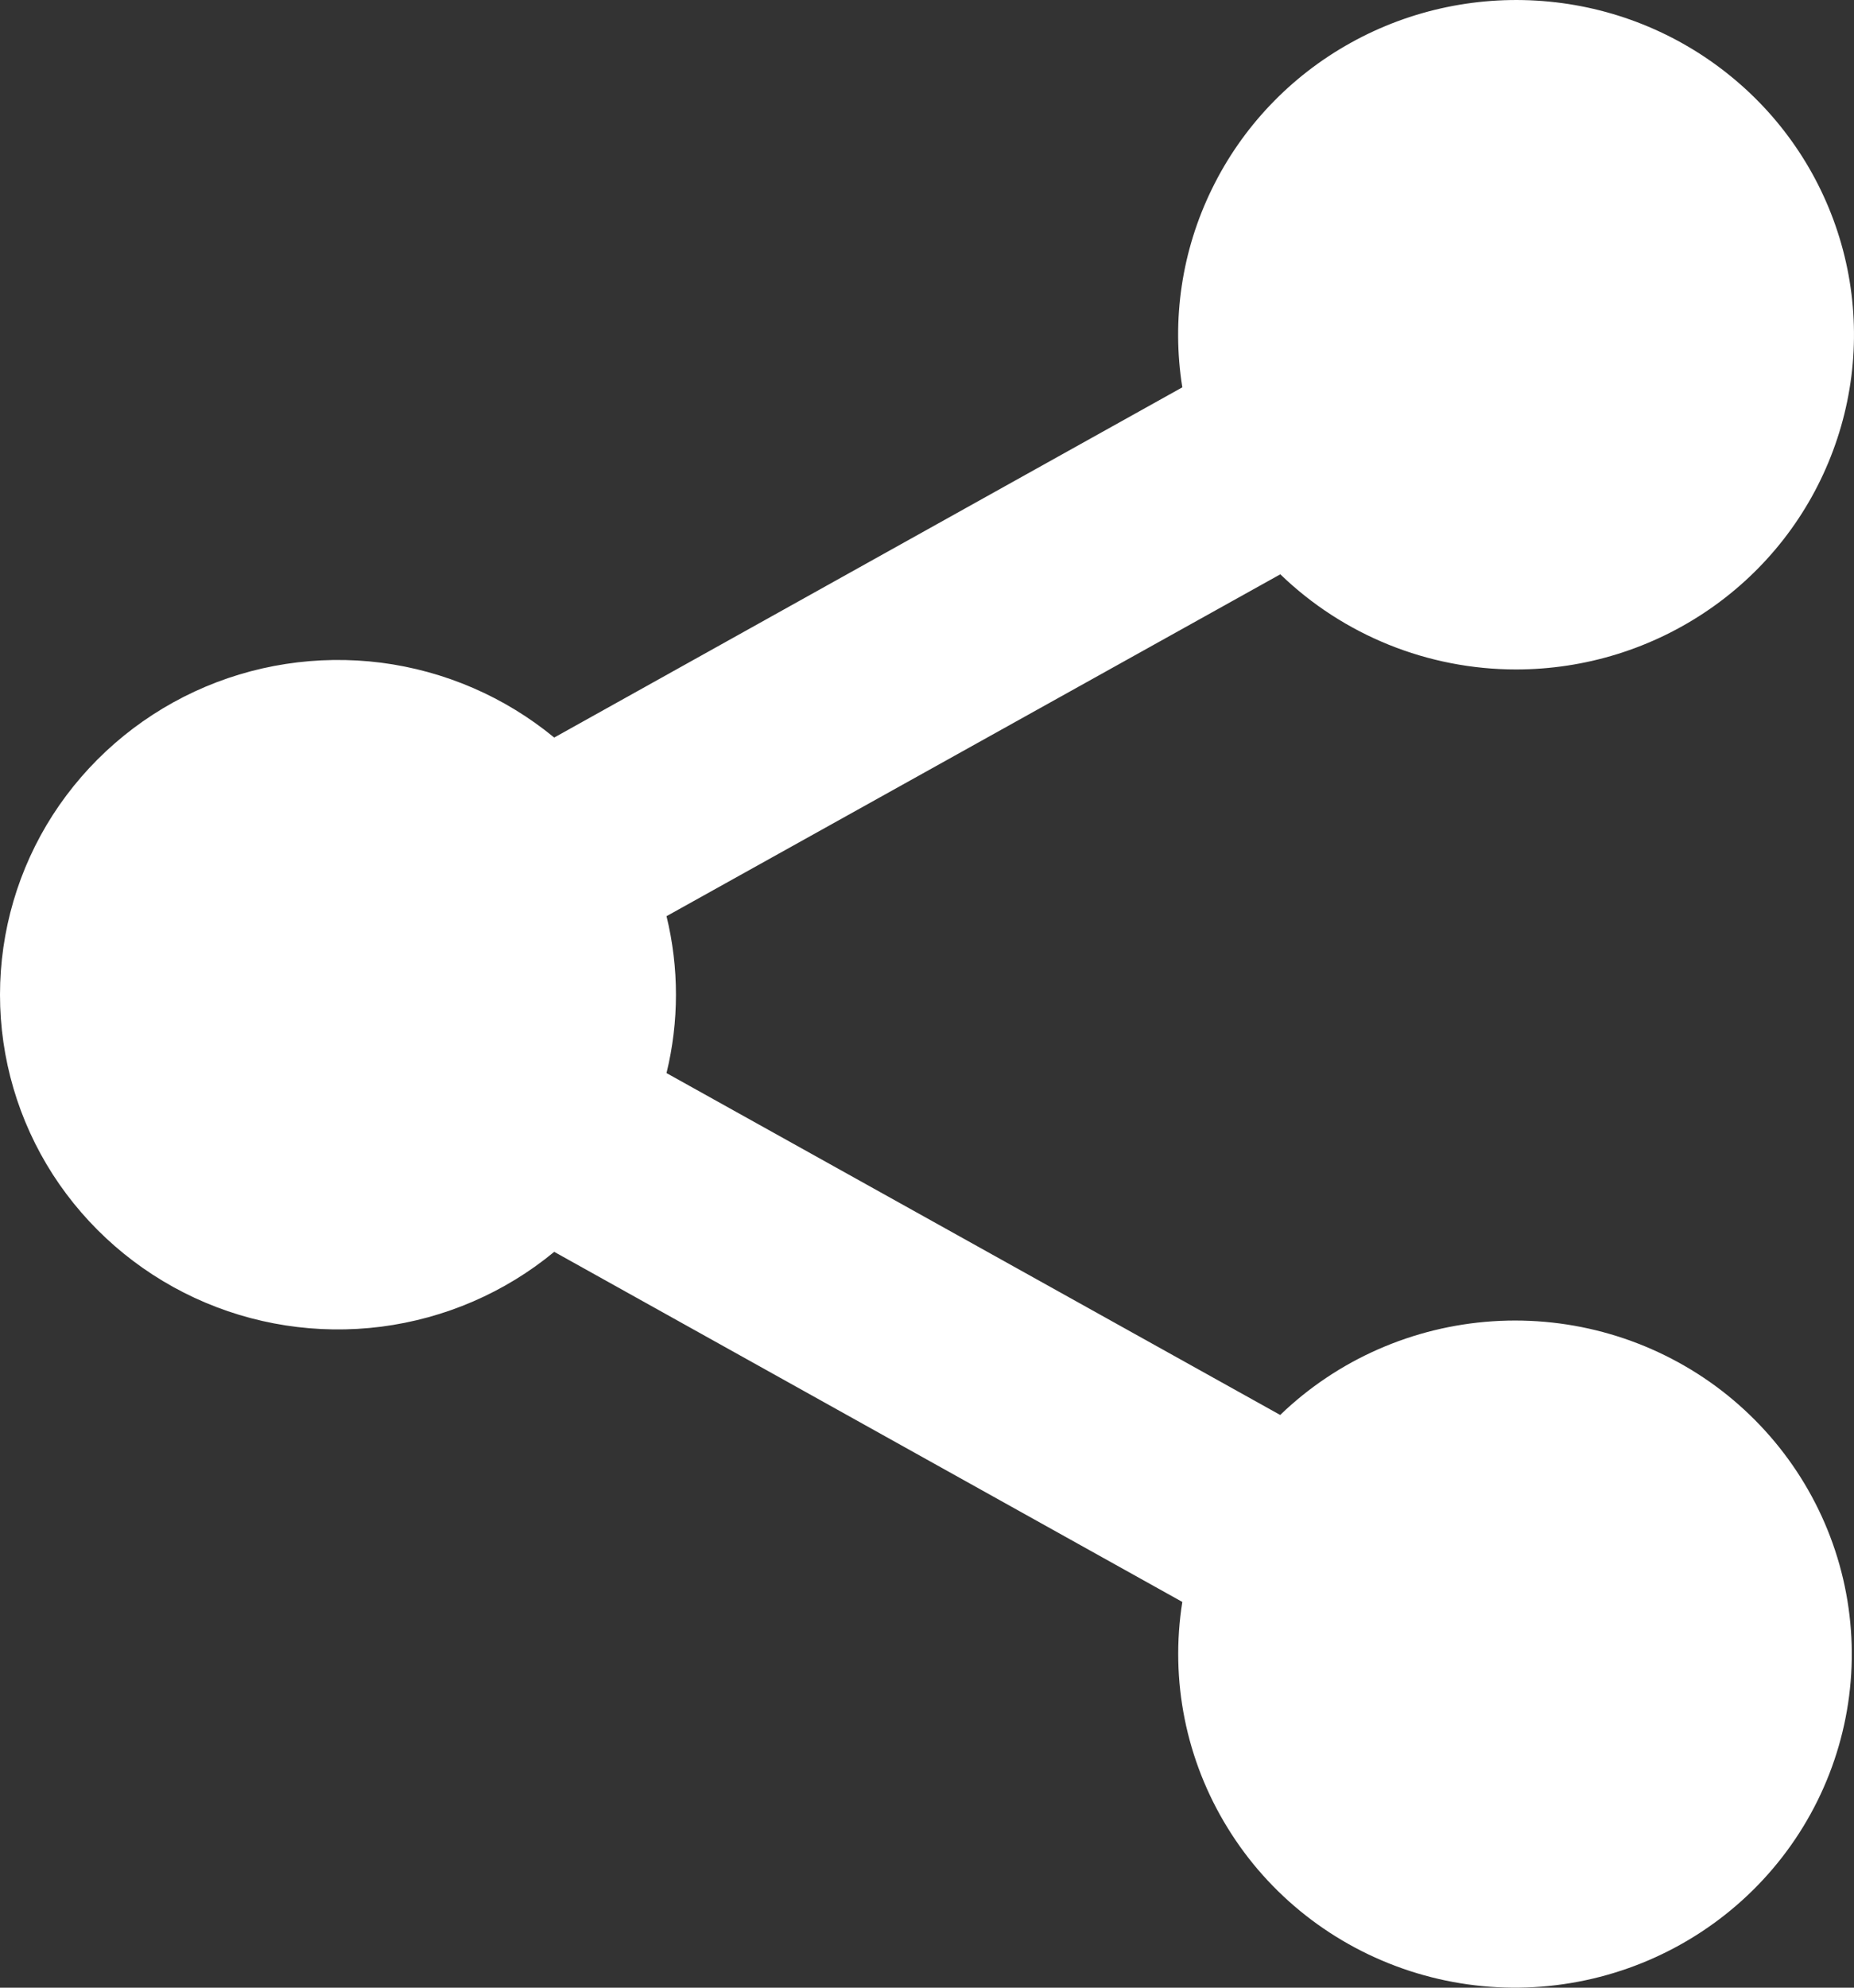 <svg width="14" height="15" viewBox="0 0 14 15" fill="none" xmlns="http://www.w3.org/2000/svg">
<rect x="0" y="0" width="14" height="15" fill="#333333" stroke="none"/>
<path d="M11.448 5.052C10.783 5.052 10.144 4.794 9.668 4.334L5.033 6.914C5.128 7.303 5.128 7.709 5.033 8.098L9.667 10.678C10.1 10.261 10.669 10.011 11.271 9.971C11.874 9.931 12.471 10.105 12.956 10.461C13.441 10.818 13.782 11.334 13.918 11.916C14.054 12.499 13.976 13.11 13.698 13.641C13.42 14.172 12.96 14.587 12.401 14.813C11.842 15.039 11.22 15.061 10.646 14.874C10.072 14.687 9.584 14.305 9.27 13.794C8.955 13.284 8.834 12.679 8.928 12.089L4.185 9.447C3.812 9.755 3.359 9.95 2.878 10.012C2.397 10.073 1.908 9.998 1.469 9.794C1.03 9.59 0.659 9.267 0.398 8.862C0.138 8.457 0 7.987 0 7.507C0 7.026 0.138 6.556 0.398 6.151C0.659 5.746 1.03 5.423 1.469 5.219C1.908 5.015 2.397 4.94 2.878 5.001C3.359 5.063 3.812 5.259 4.185 5.566L8.928 2.923C8.846 2.413 8.924 1.89 9.152 1.425C9.379 0.96 9.745 0.575 10.2 0.323C10.655 0.07 11.178 -0.038 11.697 0.012C12.217 0.062 12.708 0.269 13.105 0.605C13.502 0.94 13.785 1.388 13.917 1.888C14.049 2.387 14.023 2.915 13.842 3.4C13.662 3.885 13.336 4.303 12.908 4.598C12.479 4.894 11.97 5.052 11.448 5.052Z" fill="white"/>
</svg>
